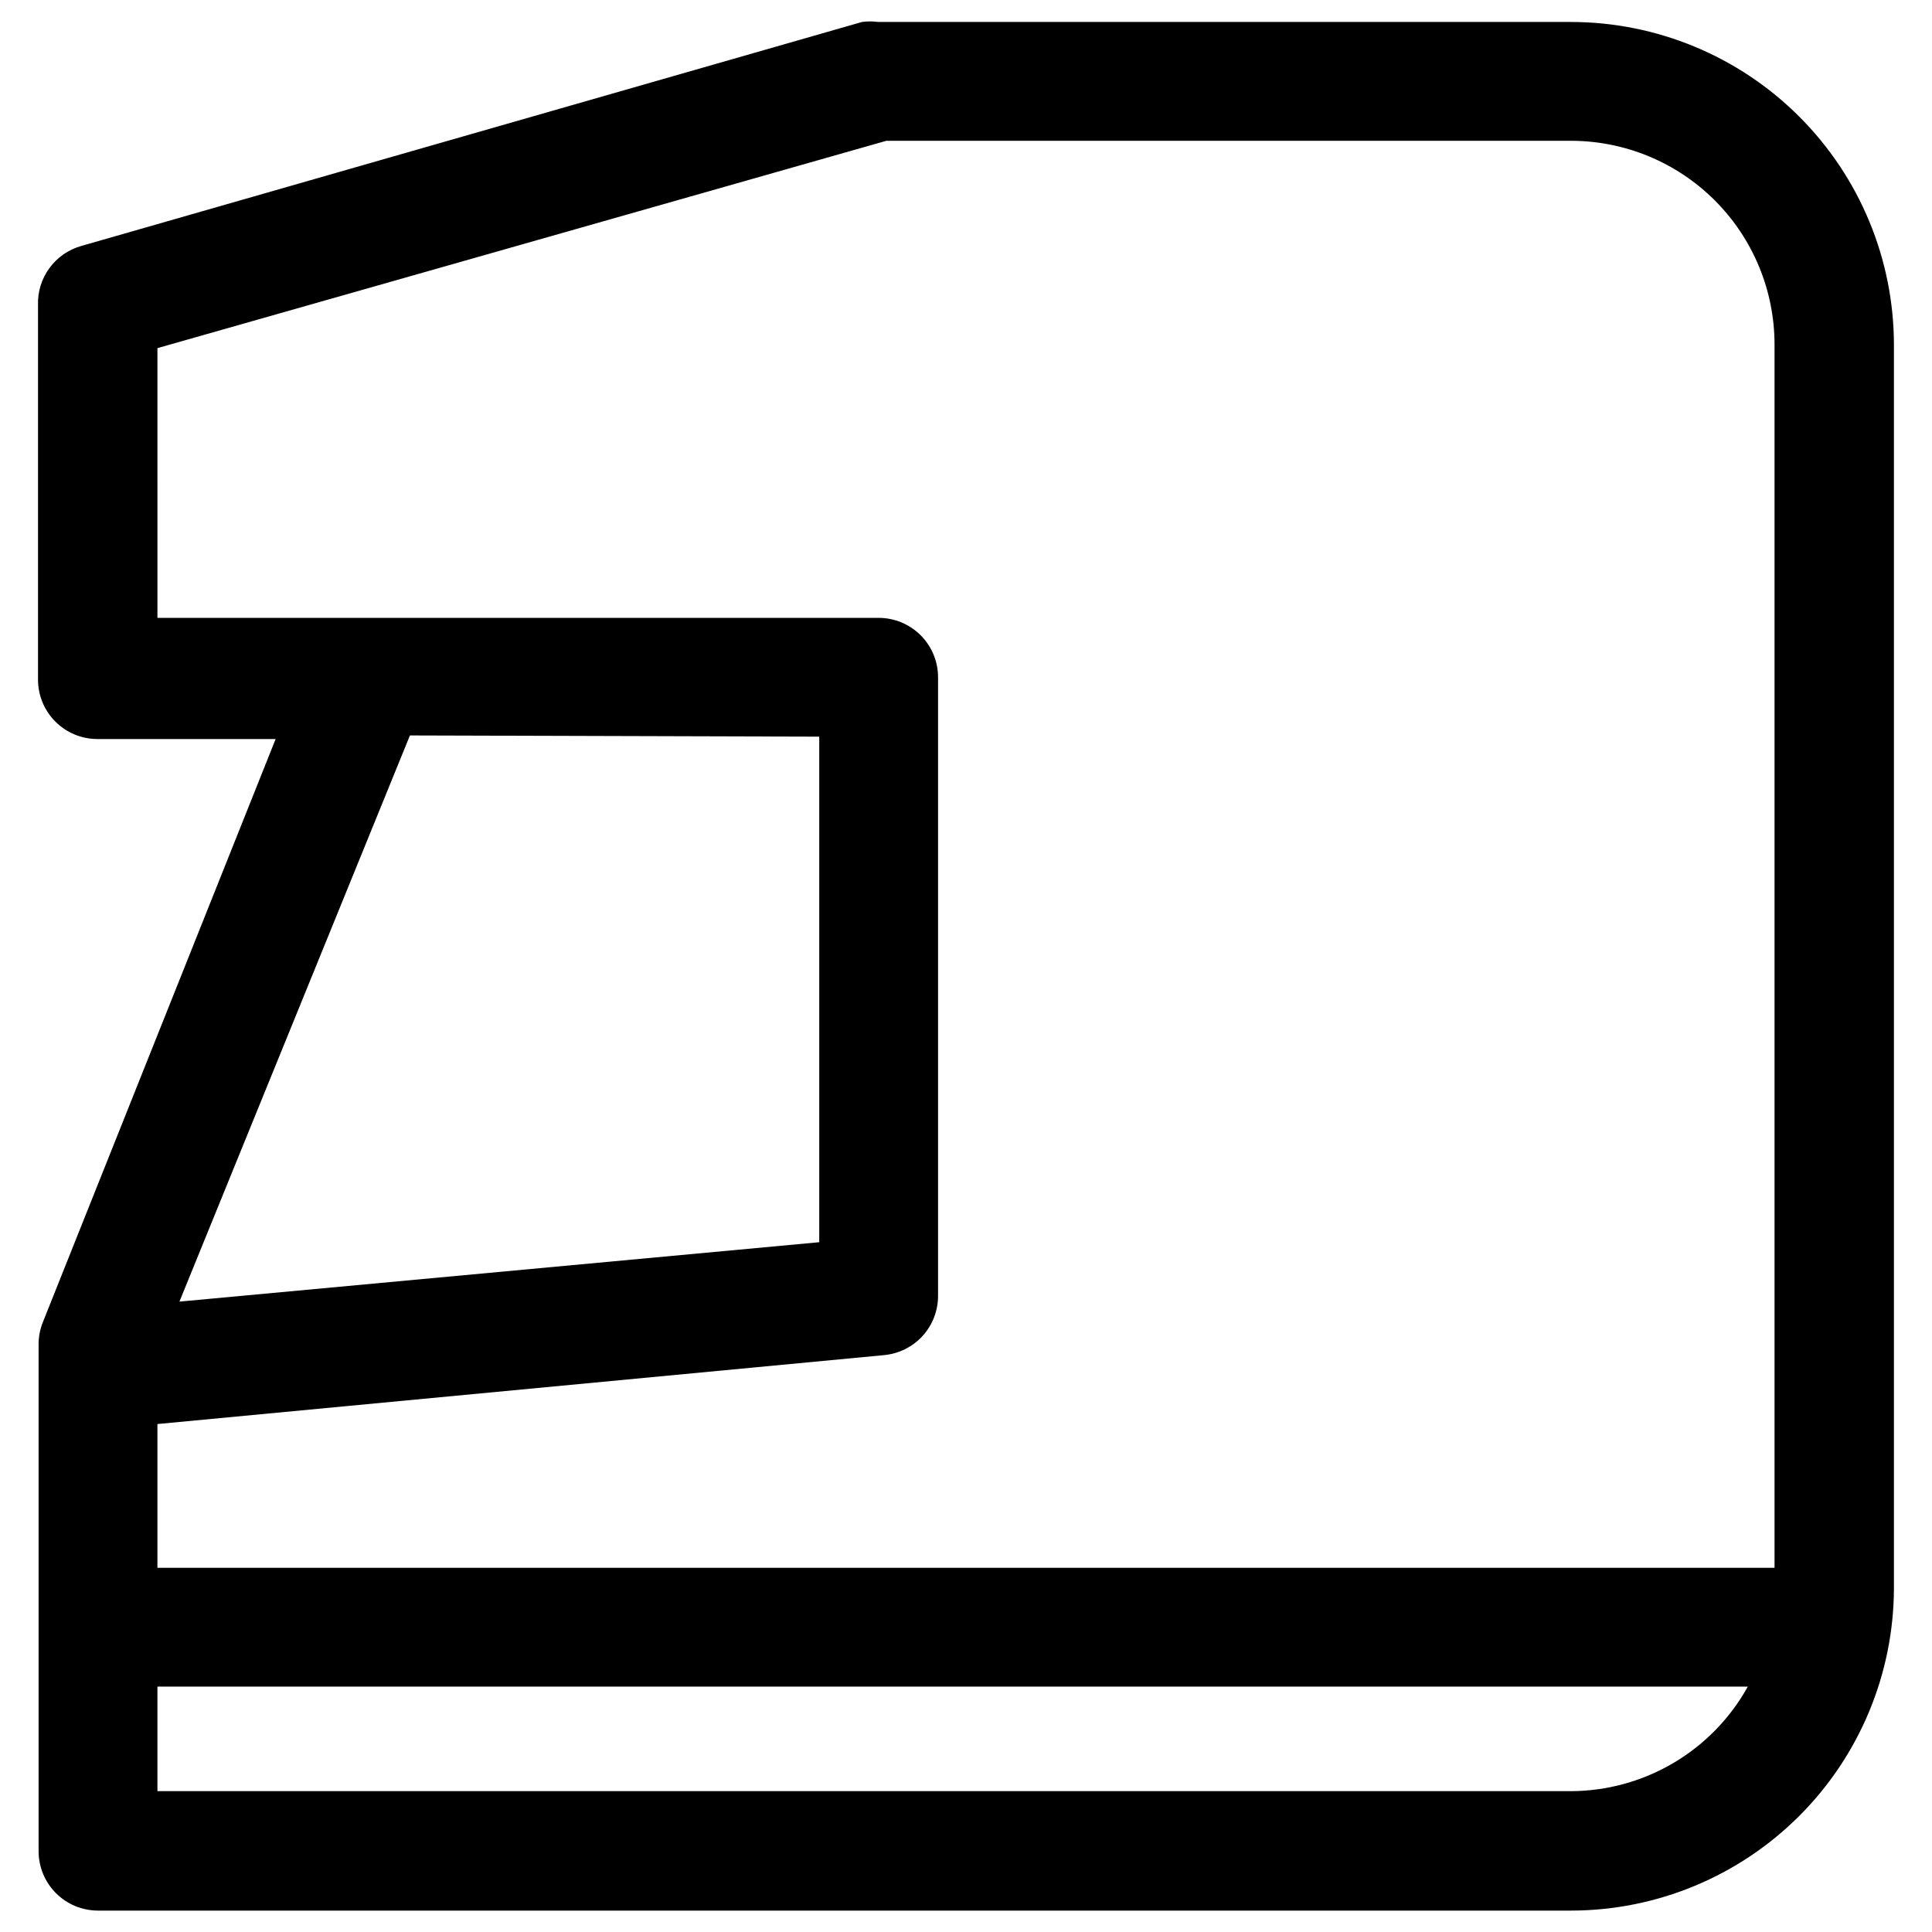 <?xml version="1.0" encoding="UTF-8"?>
<!-- Uploaded to: ICON Repo, www.iconrepo.com, Generator: ICON Repo Mixer Tools -->
<svg fill="#000000" width="800px" height="800px" version="1.1" viewBox="144 144 512 512" xmlns="http://www.w3.org/2000/svg">
 <path d="m560.27 149.82h-183.57c-1.414-0.191-2.844-0.191-4.254 0l-206.88 59.355c-3.406 0.953-6.391 3.023-8.477 5.879-2.086 2.859-3.148 6.332-3.016 9.867v99.188c0 4.176 1.656 8.18 4.609 11.133s6.957 4.609 11.133 4.609h47.23l-61.715 154.61c-0.754 1.906-1.129 3.938-1.102 5.984v134.14c0 4.176 1.66 8.18 4.609 11.133 2.953 2.953 6.957 4.609 11.133 4.609h390.45c22.66-0.039 44.383-9.062 60.406-25.086 16.023-16.023 25.043-37.742 25.086-60.402v-329.37c0-22.715-9.023-44.5-25.086-60.562s-37.848-25.086-60.562-25.086zm-374.55 86.438 193.18-54.949h181.37c14.32 0 28.059 5.691 38.184 15.816 10.129 10.129 15.816 23.863 15.816 38.188v324.17h-428.55v-38.098l192.55-18.262v-0.004c3.922-0.355 7.574-2.168 10.227-5.082 2.652-2.914 4.113-6.719 4.098-10.66v-163.89c0-4.176-1.656-8.184-4.609-11.133-2.953-2.953-6.957-4.613-11.133-4.613h-191.13zm175.39 102.96v133.98l-169.56 15.742 61.086-150.04zm199.16 279.46h-374.55v-27.711h421.47c-4.648 8.375-11.449 15.359-19.695 20.23-8.246 4.867-17.645 7.453-27.223 7.481z"/>
</svg>